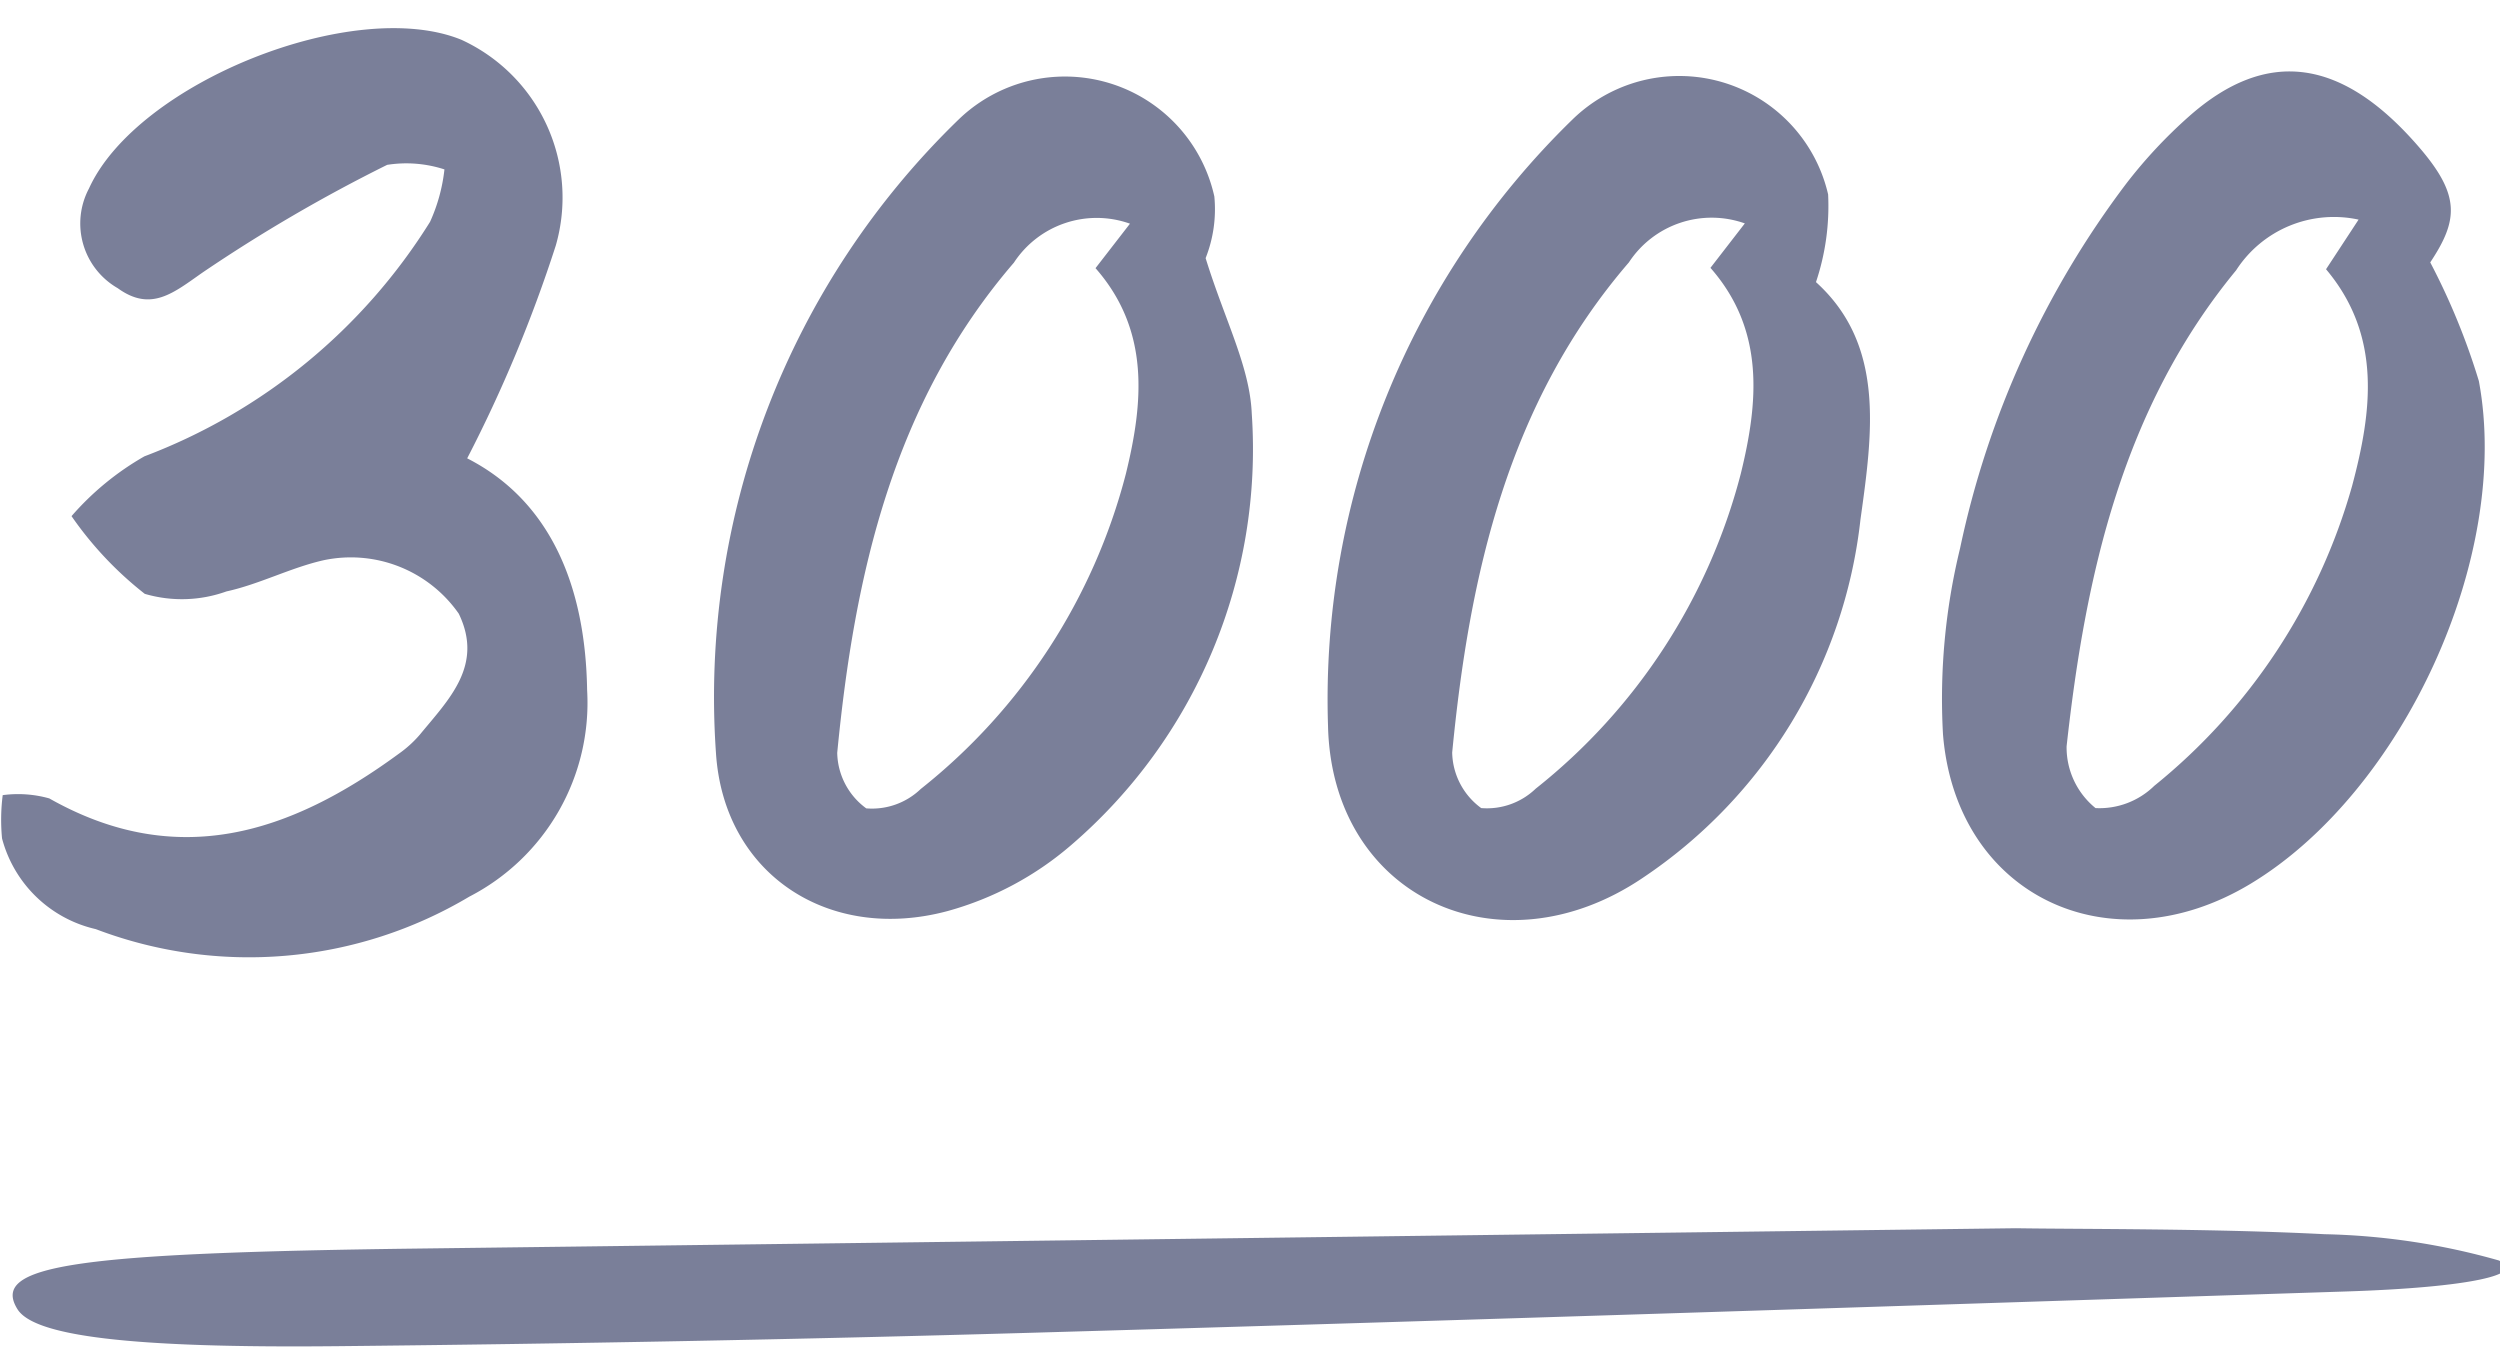 <svg xmlns="http://www.w3.org/2000/svg" xmlns:xlink="http://www.w3.org/1999/xlink" width="72" height="39" viewBox="0 0 72 39">
  <defs>
    <style>
      .cls-1 {
        fill: #7a7f99;
        fill-rule: evenodd;
        filter: url(#filter);
      }
    </style>
    <filter id="filter" x="-90.469" y="-3.688" width="736.938" height="46.969" filterUnits="userSpaceOnUse">
      <feFlood result="flood" flood-color="#b7bace"/>
      <feComposite result="composite" operator="in" in2="SourceGraphic"/>
      <feBlend result="blend" in2="SourceGraphic"/>
    </filter>
  </defs>
  <path class="cls-1" d="M-90.456,21.932c0.508-2.329.888-4.694,1.552-6.977,0.979-3.363,2.137-6.675,3.269-9.991,0.356-1.042.519-1.884-.408-2.8a2.126,2.126,0,0,1,.511-3.4,14.078,14.078,0,0,1,3.9-1.446A29.659,29.659,0,0,1-70.68-2.908a11.592,11.592,0,0,1,1.6.492q0.036,0.213.072,0.427a9.309,9.309,0,0,1-1.877.818c-2.384.47-4.789,0.835-7.181,1.266a15.976,15.976,0,0,0-2.037.512C-81.08.917-82.243,1.113-81.6,2.656a1.668,1.668,0,0,1-.224.811c-0.888,2.953-1.776,5.905-2.591,8.618A57.111,57.111,0,0,1-78.367,9.3c3.6-1.2,6.44,1.388,5.486,5.044A18.087,18.087,0,0,1-81.834,25.84c-2.024,1.141-3.741.711-4.652-.884a10.724,10.724,0,0,1-.54-1.513c2.346,1.269,3.552-.269,4.843-1.383a28.294,28.294,0,0,0,6.406-7.654,7.35,7.35,0,0,0,.44-2.16,6.338,6.338,0,0,0-2.187.274,26.727,26.727,0,0,0-5.867,3.569c-1.352,1.261-2.113,3.22-2.936,4.964a41.1,41.1,0,0,0-1.4,4.213,8.547,8.547,0,0,1-.644,1.217A5.968,5.968,0,0,1-89.79,25.6a5.14,5.14,0,0,1-.666-1.433V21.932ZM348.962,14.3a18.658,18.658,0,0,0-2.3,1.51,30.864,30.864,0,0,0-9,13.134c-0.884,2.57-1.587,5.206-2.279,7.837-0.548,2.088-.9,4.212.216,6.251a2.354,2.354,0,0,1-3.337-1.572,8.507,8.507,0,0,1-.141-4c1-4.04,2.25-8.019,3.406-12.021,0.123-.423.266-0.839,0.5-1.564-1.872,1.648-3.618,3.144-5.923,1.855-2.485-1.389-2.158-3.9-2-6.545-1.147,1.314-2.1,2.433-3.086,3.526-0.885.981-1.747,1.993-2.716,2.885-2.342,2.155-3.967,1.741-5.095-1.308-1.453,1.623-2.85,3.579-5.36,2.735s-2.808-3.2-3.053-5.71c-0.482.684-.817,1.223-1.214,1.71a11.245,11.245,0,0,1-1.5,1.636,2.087,2.087,0,0,1-3.445-.567,16.6,16.6,0,0,1-1.026-2.559,20.722,20.722,0,0,1-1.627,2.161,3.9,3.9,0,0,1-5.368.532,2.437,2.437,0,0,1-.706-3.3,2.656,2.656,0,0,1,1.637-1.086,2.123,2.123,0,0,1,1.334,1.02c0.657,0.945,1.091,1.085,1.686.047,1.083-1.889,2-3.875,2.924-5.851,0.433-.931.628-1.978,1.095-2.888a6.581,6.581,0,0,1,1.335-1.382,7.146,7.146,0,0,1,1.515,2.177c0.163,0.7-.375,1.564-0.576,2.363-0.432,1.718-.9,3.431-1.233,5.17a4.054,4.054,0,0,0,.4,1.576,4.063,4.063,0,0,0,1.538-.5,16.848,16.848,0,0,0,4.365-6.523c0.432-1.157.882-2.313,1.421-3.421,0.345-.705.857-1.449,1.828-1.011a1.808,1.808,0,0,1,1.167,2.211c-0.28.981-.829,1.882-1.187,2.845a46.546,46.546,0,0,0-2.055,5.918c-0.486,2.176.972,3.235,3.045,2.351a5.506,5.506,0,0,0,3.688-4.073,66.061,66.061,0,0,1,2.578-7.995c0.279-.781.582-1.88,1.906-1.3a2.389,2.389,0,0,1,1.508,3.085c-0.866,1.917-1.86,3.78-2.662,5.722-0.55,1.333-.868,2.762-1.291,4.148l0.382,0.181a4.815,4.815,0,0,0,.7-0.579q4.006-4.8,8-9.617c0.582-.7,1.025-1.735,2.269-1.035a2.194,2.194,0,0,1,1.069,2.82c-0.6,2.1-1.246,4.193-1.681,6.327-0.4,1.935.308,2.513,2.144,1.859a25.664,25.664,0,0,0,3.688-1.72,2.334,2.334,0,0,0,.8-1.162c1.229-3.019,2.408-6.057,3.639-9.075a10.6,10.6,0,0,1,1.1-2.068,1.588,1.588,0,0,1,2.409-.184,1.9,1.9,0,0,1,.175,1.706c-0.761,1.871-1.675,3.679-2.524,5.513a2.84,2.84,0,0,0-.305,1.168c0.95-1.009,1.866-2.054,2.863-3.016a12.75,12.75,0,0,1,2.22-1.767,3.252,3.252,0,0,1,5.173,2.689,8.571,8.571,0,0,1-.67,3.468A12.487,12.487,0,0,1,347.37,24.5a3.838,3.838,0,0,1-3.556.974,2.1,2.1,0,0,1-1.7-2.141,5.211,5.211,0,0,0,5.067-2.661c1.118-1.861,2.212-3.76,2.15-6.029Zm98.394,8.666c-1.465,1.451-2.481,3.272-4.8,2.8-2.23-.456-2.775-2.209-3.231-4.3-0.456.5-.79,0.889-1.149,1.256-0.98,1-1.93,2.04-2.971,2.976a2.451,2.451,0,0,1-2.715.711,2.943,2.943,0,0,1-1.882-2.695,13.489,13.489,0,0,1,.3-3.431,22.463,22.463,0,0,1,3.931-8.742c0.585-.773,1.167-1.309,2.158-0.69,0.958,0.6,1.09,1.411.5,2.545-1.153,2.229-2.336,4.447-3.365,6.733a7.848,7.848,0,0,0-.246,2.446,6.525,6.525,0,0,0,2.25-1.223c2.165-2.858,4.168-5.838,6.251-8.758,0.4-.558.615-1.706,1.508-1.26a3.035,3.035,0,0,1,1.329,2,4.9,4.9,0,0,1-.555,2.33c-0.717,1.883-1.532,3.729-2.235,5.617a1.46,1.46,0,0,0,.13,1.219,1.531,1.531,0,0,0,1.361-.1,47.818,47.818,0,0,0,4.234-4.765,57.525,57.525,0,0,0,2.957-5.006,1.354,1.354,0,0,1,1.813-.6,1.486,1.486,0,0,1,1.226,1.625,6.007,6.007,0,0,1-.586,1.854c-0.611,1.169-1.4,2.247-1.967,3.435a18.263,18.263,0,0,0-1.4,3.807c-0.327,1.475.531,2.219,2,1.83a10.819,10.819,0,0,0,2.6-1.116,2.179,2.179,0,0,0,.616-1.134,10.71,10.71,0,0,1,.415-1.525,1.565,1.565,0,0,1,2.856-.084c0.2,0.3.395,0.61,0.69,1.065a6.665,6.665,0,0,0,1.094-1.042c1.284-2.012,2.533-4.046,3.77-6.088,0.469-.775.807-1.637,1.331-2.369a2.925,2.925,0,0,1,1.26-.952,4.3,4.3,0,0,1,1.611,1.943,5.347,5.347,0,0,1-.632,2.589,10.542,10.542,0,0,0-.548,6.789c0.464,1.654,1.389,2.074,2.865,1.224a5.566,5.566,0,0,0,3.01-3.785,69.658,69.658,0,0,1,2.6-8.117c0.286-.8.555-2.005,1.96-1.387a2.39,2.39,0,0,1,1.447,3.209c-0.829,1.8-1.749,3.557-2.515,5.381a36.1,36.1,0,0,0-1.192,3.763,3.217,3.217,0,0,0,.057.883,6.925,6.925,0,0,0,.836-0.7c2.67-3.2,5.322-6.418,8-9.617,0.551-.658.953-1.674,2.16-1.069a2.2,2.2,0,0,1,1.162,2.881c-0.589,2.059-1.227,4.112-1.657,6.206-0.426,2.076.281,2.663,2.257,1.919,1.611-.607,3.143-1.423,4.836-2.205a2.22,2.22,0,0,1-.279.749,25.759,25.759,0,0,1-3.585,3.53,3.515,3.515,0,0,1-5.588-2.256,25.582,25.582,0,0,1-.327-3.887c-0.894,1.019-1.763,2.045-2.672,3.035-1.088,1.185-2.144,2.413-3.333,3.49-2.061,1.866-4.054,1.117-4.626-1.658a3.318,3.318,0,0,0-.125-0.363,26.691,26.691,0,0,1-2.633,2.016c-2.509,1.482-4.677.552-5.343-2.3a28.841,28.841,0,0,1-.394-3.46c-2.063,2.4-3.3,6.323-7.668,4.465a28.448,28.448,0,0,1-3.137,2.183C450.324,28.375,447.423,27.079,447.356,22.969ZM128.025,23a28.043,28.043,0,0,1-2.761,2.565c-2.847,2.038-5.3,1.019-5.971-2.44a31.714,31.714,0,0,1-.282-3.191c-0.4.624-.659,1.108-0.988,1.543a20.916,20.916,0,0,1-1.794,2.2c-1.867,1.869-3.274,1.913-5.532.272-5.462,3.386-9.106,3.018-11.305-1A46.271,46.271,0,0,1,95.486,25.8c-1.482.873-3.143,1.19-4.635-.037a4.325,4.325,0,0,1-1.307-4.943c0.256-.864.627-1.7,0.953-2.557a0.363,0.363,0,0,0-.126-0.158c-3.569.038-4.64-4.542-2.573-7.446,0.591-.83,1.358-0.387,2.007-0.109a1.505,1.505,0,0,1,1.086,1.931c-0.243.852-.43,1.72-0.642,2.581l0.336,0.241a3.834,3.834,0,0,0,1.049-.777,36.1,36.1,0,0,0,2.272-3.813c0.642-1.308,1.511-.792,2.39-0.5,0.9,0.3,1.466.854,1.007,1.862-0.477,1.047-1.073,2.039-1.559,3.082-1.092,2.347-2.187,4.694-3.184,7.081a1.718,1.718,0,0,0,.181,1.568,1.954,1.954,0,0,0,1.6-.085c1.469-.645,2.907-1.373,4.308-2.156a1.623,1.623,0,0,0,.6-1.075,10.55,10.55,0,0,1,6.851-8.561c2.617-1.082,4.464.546,4,3.328-0.041.243-.107,0.483-0.167,0.724-0.959,3.876-3.876,5.521-7.706,4.267-0.365,1.046-.622,2.242.159,3.015a3.513,3.513,0,0,0,2.549.75,17.47,17.47,0,0,0,3.776-1.064,2.642,2.642,0,0,0,1.811-1.835,2.167,2.167,0,0,1,1.513-1.188,2.938,2.938,0,0,1,1.532.921,4.287,4.287,0,0,1,.644.928,6.654,6.654,0,0,0,1.085-1.053c1.335-2.124,2.631-4.273,3.927-6.421,0.383-.635.678-1.327,1.1-1.937,0.335-.49.469-1.451,1.377-1.065,0.876,0.371,1.758.952,1.613,2.088a11.549,11.549,0,0,1-.73,2.6,10.388,10.388,0,0,0-.5,6.669c0.462,1.648,1.413,2.093,2.865,1.2a7.659,7.659,0,0,0,3.637-4.389,37.474,37.474,0,0,1,3.945-7.779c1.03-1.684,2.875-1.469,3.6.368a5.264,5.264,0,0,0,2.054,2.345c1.887,1.4,2.466,2.895,1.138,4.764a28.662,28.662,0,0,1-5.346,5.747C131.915,26.565,129.44,25.564,128.025,23Zm2.836-.07,0.4,0.226a16.134,16.134,0,0,0,5.875-6.387,1.19,1.19,0,0,0-.552-0.977,2.435,2.435,0,0,0-3.485,1.144,44.353,44.353,0,0,0-2.175,5.082A3,3,0,0,0,130.861,22.932Zm-27.59-4.753c1.633,0.188,4.5-2.469,4.671-4.385A11.86,11.86,0,0,0,103.271,18.179ZM404.6,23.342c4.191-.167,7.819-4.726,7.27-9.094a18.288,18.288,0,0,0-2.476,1.54,30.428,30.428,0,0,0-8.764,12.421c-1.069,2.893-1.848,5.9-2.63,8.891-0.514,1.963-.8,3.986.291,5.887a2.284,2.284,0,0,1-3.316-1.476,8.827,8.827,0,0,1-.14-4.118c0.918-3.8,2.1-7.546,3.176-11.311,0.111-.388.241-0.772,0.387-1.241a18.855,18.855,0,0,1-2.336,1.114,3.975,3.975,0,0,1-5.4-3.558,45.355,45.355,0,0,1,.325-5.35c-0.3.28-.668,0.572-0.982,0.91q-3.282,3.542-6.549,7.1c-0.534.578-1.083,1.3-1.98,0.815a2.042,2.042,0,0,1-1.209-2.242c0.252-1.25.63-2.475,0.976-3.705,0.747-2.661,1.489-5.324,2.278-7.973,0.18-.6.176-1.522,1.289-1.224,1.344,0.36,2.106,1.214,1.788,2.214-0.551,1.728-1.2,3.424-1.806,5.137a1.542,1.542,0,0,0-.012,1.109c1.136-1.194,2.211-2.454,3.425-3.561a16.824,16.824,0,0,1,3.278-2.392,2.756,2.756,0,0,1,2.032.087,1.612,1.612,0,0,1,.946,1.951c-0.306,1.537-.689,3.063-0.9,4.614a10.337,10.337,0,0,0,.03,2.95,1.385,1.385,0,0,0,2.079,1.213c2-.856,3.855-1.758,4.642-4.2,1.046-3.249,2.493-6.372,3.831-9.522,0.368-.866.864-1.717,2.14-1.378,1.309,0.347,1.584.754,1.017,2.022-0.843,1.882-1.742,3.739-2.609,5.611a2.329,2.329,0,0,0-.248,1.084c0.88-.943,1.729-1.917,2.651-2.818a17.45,17.45,0,0,1,2.18-1.82,3.125,3.125,0,0,1,3.591-.41,3.606,3.606,0,0,1,1.874,3.414c-0.2,3.379-1.986,5.983-4.379,8.186a4.878,4.878,0,0,1-2.485,1.247,4.741,4.741,0,0,1-2.481-.685A3.651,3.651,0,0,1,404.6,23.342ZM579.237,14.31a8.719,8.719,0,0,0-5.255,2.821c-2.4,2.514-1.871,4.551,1.386,5.772,1.924,0.721,3.47-.05,4.923-1.154a2.228,2.228,0,0,0,.363-1.106c0.585-2.226,1.107-4.471,1.773-6.672,0.248-.82.744-1.625,1.928-1.049,1.5,0.729,1.749,1.229,1.24,2.509-0.705,1.774-1.356,3.569-2.03,5.355l0.444,0.3A12.089,12.089,0,0,0,585.54,20c2.079-2.008,4.115-4.059,6.183-6.08a8.819,8.819,0,0,1,2.22-1.931,3.036,3.036,0,0,1,2.385.136,2.145,2.145,0,0,1,.555,1.906c-1.91,7.4-4.067,14.723-7.478,21.589a48.872,48.872,0,0,1-4.026,6.5,2.587,2.587,0,0,1-3.665.487,3.529,3.529,0,0,1-1.612-3.84,2.914,2.914,0,0,1,.515-0.633c0.4,0.461.742,0.863,1.1,1.249,0.811,0.884,1.2.878,1.973-.064a9.141,9.141,0,0,0,.842-1.222,79.187,79.187,0,0,0,8.094-20.02c0.092-.354.121-0.723,0.223-1.366-0.407.434-.626,0.7-0.875,0.927-2.271,2.1-4.455,4.3-6.854,6.239-1.827,1.475-3.019,1.063-4.3-1.169a4.025,4.025,0,0,1-3.528,2.876,5.8,5.8,0,0,1-5.558-2.556c-0.574-.832-1.058-1.727-1.785-2.925-0.485,1.889-.832,3.479-1.319,5.025a10.207,10.207,0,0,1-1.088,1.915,6.078,6.078,0,0,1-1.609-1.551,4.391,4.391,0,0,1-.349-2.589c0.362-1.6,1.039-3.122,1.562-4.685,0.873-2.613,1.727-5.232,2.6-7.876,2.222,0.031,3.089,1.571,2.407,4.526a31.8,31.8,0,0,1,2.682-2.441,2.506,2.506,0,0,1,3.877.6A6.373,6.373,0,0,1,579.237,14.31ZM-26.757,20.245c-0.936,2.833.2,4.19,3.018,3.791A12.509,12.509,0,0,0-17.344,21a3.311,3.311,0,0,1,.924-0.615c-0.5,2.931-2.651,4.343-5.134,5.353-3.116,1.268-5.532.486-8.04-2.441-3.823,3.5-8.564,4.457-11.76.183a29.96,29.96,0,0,1-3.638,2.665A2.957,2.957,0,0,1-49.528,24.3a27.545,27.545,0,0,1-.729-4.149,15.644,15.644,0,0,1-1.557,2.22,15.345,15.345,0,0,1-2.981,2.513,2.58,2.58,0,0,1-3.179-.612,2.681,2.681,0,0,1-.844-2.811,1.7,1.7,0,0,1,1.66-1.553,3.878,3.878,0,0,1,1.61,1.043,4.329,4.329,0,0,1,.606.806,6.574,6.574,0,0,0,1.065-1.028q1.867-2.909,3.651-5.87c0.492-.811.866-1.693,1.377-2.49,0.319-.5.466-1.452,1.375-1.068,0.877,0.371,1.753.95,1.615,2.089a10.728,10.728,0,0,1-.69,2.485,10.489,10.489,0,0,0-.568,6.667c0.491,1.8,1.43,2.226,3.008,1.268a4.723,4.723,0,0,0,2.6-3.786c0.52-4.029,3.138-6.767,6.917-8.179,2.41-.9,4.127.621,3.8,3.167A7.05,7.05,0,0,1-33.1,19.553a4.569,4.569,0,0,1-5.565.627c-0.4,1.124-.651,2.321.133,3.093a3.518,3.518,0,0,0,2.551.747,14.879,14.879,0,0,0,3.773-1.073A3.767,3.767,0,0,0-29.57,19.69c0.622-3.7,3.069-6.215,6.493-7.721a3.059,3.059,0,0,1,3.388.293c1.036,0.863.907,2.051,0.71,3.212a7.6,7.6,0,0,1-.361,1.311C-20.579,20.192-23.292,21.474-26.757,20.245Zm0.916-2c1.816,0,4.452-2.454,4.814-4.391C-23.178,14.749-24.49,16.355-25.841,18.245Zm-11.889-.021c1.759,0.061,4.392-2.361,4.834-4.367C-35.074,14.732-36.37,16.357-37.73,18.224Zm553.395,3.235a33.021,33.021,0,0,1-2.234,2.821c-1.632,1.659-3.34,1.3-4.27-.855a16.1,16.1,0,0,1-.571-1.872,21.856,21.856,0,0,1-2.2,2.562,3.744,3.744,0,0,1-4.894.095,2.582,2.582,0,0,1-.567-3.543,1.537,1.537,0,0,1,2.836.1c0.64,1.1,1.16,1.192,1.8.021,1.129-2.053,2.077-4.207,3.058-6.338,0.345-.747.472-1.6,0.876-2.308a7.043,7.043,0,0,1,1.355-1.346,8,8,0,0,1,1.5,2.083,4.5,4.5,0,0,1-.458,2.008c-0.468,1.837-.992,3.664-1.359,5.521a4.308,4.308,0,0,0,.42,1.681,4.584,4.584,0,0,0,1.628-.614,17.032,17.032,0,0,0,4.257-6.453A34.974,34.974,0,0,1,518.28,11.6c0.347-.709.869-1.431,1.838-0.971a1.818,1.818,0,0,1,1.134,2.23c-0.288.98-.835,1.88-1.2,2.843a43.666,43.666,0,0,0-2.028,5.8c-0.51,2.312,1.019,3.419,3.172,2.38a7.188,7.188,0,0,0,4.14-4.532,35.646,35.646,0,0,1,3.919-7.66c1.033-1.675,2.879-1.453,3.6.384a5.261,5.261,0,0,0,2.059,2.343c1.88,1.4,2.455,2.9,1.122,4.769a29.134,29.134,0,0,1-5.353,5.745c-1.965,1.585-4.483.655-5.8-1.693-0.656.8-1.278,1.618-1.971,2.376a3.88,3.88,0,0,1-3.959,1.49,4.046,4.046,0,0,1-2.866-3.277C515.9,23.083,515.813,22.314,515.664,21.459Zm12.027,1.611c1.843-.582,5.739-4.5,6.147-6.194a1.257,1.257,0,0,0-.552-1.083c-1.516-.6-2.6-0.372-3.394,1.07a49.075,49.075,0,0,0-2.307,5.423A2.005,2.005,0,0,0,527.691,23.071ZM631.771,16.4a4.667,4.667,0,0,0,3.983-.309c2.252-1.228,4.256-2.53,5.514-4.89,0.734-1.377,1.919-1.306,2.887-.121a1.7,1.7,0,0,1-.016,2.063c-0.943,1.875-1.932,3.734-2.752,5.663a9.139,9.139,0,0,0-.626,3.008c-0.092,1.6.852,2.188,2.307,1.485a23.476,23.476,0,0,0,2.207-1.362c0.33-.207.657-0.421,1.191-0.763-0.253,2.351-1.672,3.509-3.287,4.456a3.489,3.489,0,0,1-4.073-.3,4.288,4.288,0,0,1-1.315-2.514,26.632,26.632,0,0,1-.056-4.165,2.71,2.71,0,0,0-2.314,2.4,8.005,8.005,0,0,1-.72,2.1,3.608,3.608,0,0,1-6.782.38c-0.1-.176-0.2-0.35-0.291-0.521-1.079.81-2.068,1.668-3.164,2.352-2.609,1.629-6.358,1.2-7.7-1.01a6.456,6.456,0,0,1-.965-3.6,11.321,11.321,0,0,1,5.187-8.611,3.116,3.116,0,0,1,4.854,1.771,1.4,1.4,0,0,1-.038,1.137,1.347,1.347,0,0,1-1.213.223c-1.7-.854-2.654.127-3.456,1.353a27.382,27.382,0,0,0-2.486,4.25c-0.966,2.305.193,3.71,2.562,3.009a34.829,34.829,0,0,0,5.578-2.558,1.474,1.474,0,0,0,.512-1.026,23.762,23.762,0,0,1,2.813-8.4c0.308-.569.6-1.375,1.576-0.933a2.33,2.33,0,0,1,1.47,2.433,14.292,14.292,0,0,1-.65,1.47C632.287,15.363,632.046,15.839,631.771,16.4Zm-1.165,6.584a5.056,5.056,0,0,0,2.152-3.1,1.229,1.229,0,0,0-.7-0.9,1.241,1.241,0,0,0-1.133.173A4.1,4.1,0,0,0,630.606,22.988ZM157.03,20.246c-0.93,2.834.205,4.223,3.016,3.773a12.533,12.533,0,0,0,2.5-.645c2.177-.837,3.99-2.014,4.658-4.517,0.71-2.662,1.64-5.266,2.477-7.895,0.072-.229.159-0.453,0.233-0.661,2.409,0.188,3.148,1.54,2.558,4.516a29.506,29.506,0,0,1,2.794-2.481,2.556,2.556,0,0,1,3.908.923c0.359,0.638.433,1.016-.551,1.264A8.327,8.327,0,0,0,173.011,19a2.008,2.008,0,0,0,.567,2.653,4.8,4.8,0,0,0,6.336.585c0.418-.252.83-0.515,1.273-0.791a3.905,3.905,0,0,1-2.723,3.957,5.807,5.807,0,0,1-6.417-2.352c-0.579-.835-1.066-1.733-1.8-2.939-0.481,1.855-.833,3.435-1.316,4.974a11.026,11.026,0,0,1-1.058,1.942,14.406,14.406,0,0,1-1.718-1.609,3.993,3.993,0,0,1-.5-1.3,29.457,29.457,0,0,1-5.081,2.02c-4.342.875-7.459-2.563-6.332-6.841a10.886,10.886,0,0,1,6.25-7.255,3.161,3.161,0,0,1,3.615.223c1.065,0.9.907,2.129,0.671,3.332a7.535,7.535,0,0,1-.251.956C163.344,20.12,160.583,21.5,157.03,20.246Zm1-2.1c1.575,0.263,4.412-2.324,4.7-4.292A11.11,11.11,0,0,0,158.03,18.147Zm114.2,4.781a10.618,10.618,0,0,1-6.984,4.082,7.327,7.327,0,0,1-2.567-.118,2.165,2.165,0,0,1-1.664-2.843,22.053,22.053,0,0,1,2.385-4.275c0.965-1.383,2.207-2.569,3.223-3.92a16.6,16.6,0,0,0,1.283-2.418l-0.34-.331a5.1,5.1,0,0,0-1.336.6c-1.216,1.048-2.393,2.144-3.539,3.268-1.117,1.095-1.855.961-2.234-.556a2.606,2.606,0,0,1,.124-1.672,7.439,7.439,0,0,1,5.726-4.249,3.4,3.4,0,0,1,3.737,4.845,27.625,27.625,0,0,1-2.841,4.315c-0.886,1.287-1.809,2.548-2.693,3.836a3.489,3.489,0,0,0-.237.91,8.217,8.217,0,0,0,1.9-.31c1.884-.823,3.75-1.7,5.575-2.64a1.924,1.924,0,0,0,.71-1.189,24.619,24.619,0,0,1,4.269-8.59c1.159-1.606,2.9-1.437,3.622.4a5.259,5.259,0,0,0,2.058,2.342c1.906,1.414,2.438,2.946,1.068,4.88a36.17,36.17,0,0,1-5.062,5.535C276.75,26.365,273.449,25.8,272.232,22.928Zm2.85,0,0.4,0.227a16.068,16.068,0,0,0,5.87-6.388,1.309,1.309,0,0,0-.665-1c-1.568-.538-2.558-0.293-3.367,1.164a45.324,45.324,0,0,0-2.174,5.083A2.968,2.968,0,0,0,275.082,22.932Zm-47.868-3.041c1.194-1.246,2.323-2.563,3.6-3.72,1.637-1.488,3.147-1.659,4.326-.691,1.278,1.049,1.473,2.728.367,4.6a12.511,12.511,0,0,1-5.881,5.3c-2.878,1.236-5.159-.288-5.228-3.412a21.533,21.533,0,0,1,1.923-8.51c1.917-4.787,3.735-9.632,6.883-13.791a12.879,12.879,0,0,1,2.847-2.7,3.183,3.183,0,0,1,3.929.057c1.223,0.9,1.247,2.153.924,3.465A22.363,22.363,0,0,1,234.374,11.1c-1.767,1.729-3.815,3.183-5.488,4.992-0.91.984-1.3,2.453-1.918,3.7Zm1.73-7.131,0.3,0.249a1.863,1.863,0,0,0,.4-0.251c1.586-1.674,3.229-3.3,4.727-5.05A18.571,18.571,0,0,0,238.514.623a6.8,6.8,0,0,0-.143-2.184,5.835,5.835,0,0,0-1.889,1.3C233.909,4.043,231.443,8.412,228.944,12.76Zm4.7,5.356c-2.163.147-4.817,3.253-4.289,4.994C231.014,21.637,232.7,20.363,233.648,18.116ZM143.96,19.882c1.2-1.25,2.328-2.568,3.6-3.724,1.636-1.484,3.149-1.646,4.326-.666,1.247,1.039,1.456,2.654.4,4.5a12.276,12.276,0,0,1-6.062,5.436c-2.792,1.137-5-.355-5.089-3.352a20.562,20.562,0,0,1,1.789-8.288c1.941-4.865,3.77-9.8,6.953-14.033A13.4,13.4,0,0,1,152.8-3.04a3.162,3.162,0,0,1,3.827,0c1.3,0.9,1.334,2.18,1,3.546a20.979,20.979,0,0,1-5.424,9.446,42.676,42.676,0,0,1-5.334,4.976A7.263,7.263,0,0,0,143.96,19.882Zm1.712-7.117,0.444,0.347c1.6-1.708,3.269-3.357,4.781-5.14,1.946-2.3,3.748-4.724,4.451-7.737a5.13,5.13,0,0,0-.265-1.805c-0.544.3-1.09,0.6-1.63,0.908a0.5,0.5,0,0,0-.15.194Q149.486,6.148,145.672,12.765Zm4.489,5.349c-1.908.185-4.411,3.047-4.229,4.733C147.337,22.506,149.973,19.607,150.161,18.114Zm453.668,5.24c4.209-.212,8.08-5.166,7.178-9.16a24.838,24.838,0,0,0-2.648,1.826,31.452,31.452,0,0,0-8.935,13.322c-0.694,2.027-1.309,4.088-1.828,6.166-0.626,2.509-1.4,5.046-.061,7.574a2.428,2.428,0,0,1-3.362-1.659,9.232,9.232,0,0,1-.126-4.005c1.706-8.017,4.609-15.653,7.648-23.237a34.959,34.959,0,0,1,1.953-4.267,2.185,2.185,0,0,1,1.627-.961c1.514,0.042,1.86.741,1.218,2.138-0.993,2.158-2.023,4.3-2.815,6.578,0.792-.854,1.552-1.741,2.384-2.554A20.869,20.869,0,0,1,608.4,13.1c1.119-.807,2.378-1.269,3.693-0.481a3.676,3.676,0,0,1,1.878,3.656A12.2,12.2,0,0,1,609.6,24.21a5.3,5.3,0,0,1-2.6,1.281,4.259,4.259,0,0,1-2.361-.7A3.778,3.778,0,0,1,603.829,23.354ZM251.462,20.24c-0.97,2.726.152,4.17,2.853,3.82a12.455,12.455,0,0,0,6.519-3.039c0.279-.235.549-0.48,0.864-0.757,0.127,2.053-1.967,4.3-5.012,5.478-3.175,1.225-5.786.434-8.068-2.476-1.63,1.375-3.241,2.749-5.509,3.008-3.889.444-6.626-2.325-5.925-6.17a11.936,11.936,0,0,1,5.09-7.91,3.156,3.156,0,0,1,4.955,1.755c0.354,1.087-.182,1.8-1.186,1.34-1.935-.885-2.855.272-3.714,1.571a24.266,24.266,0,0,0-2.335,4.052c-0.925,2.257.2,3.66,2.488,3a35.375,35.375,0,0,0,5.486-2.457,1.318,1.318,0,0,0,.462-0.916c0.544-4,2.873-6.662,6.339-8.431a3.2,3.2,0,0,1,3.73.148c1.115,0.932.936,2.2,0.663,3.442a8.168,8.168,0,0,1-.43,1.416C257.376,20.325,254.77,21.459,251.462,20.24Zm0.922-2.032c1.773,0.111,4.646-2.6,4.7-4.344A11.758,11.758,0,0,0,252.384,18.208Zm-50.745,4.67c-1.8,1.7-3.576,3.2-6.1,3.423-3.558.319-6.171-2.164-5.745-5.7a11.7,11.7,0,0,1,5.147-8.406,3.15,3.15,0,0,1,4.954,1.756c0.353,1.086-.183,1.795-1.192,1.336-1.934-.88-2.855.277-3.712,1.577a24.2,24.2,0,0,0-2.335,4.056c-0.922,2.257.231,3.7,2.5,2.978a41.629,41.629,0,0,0,6.212-2.938,2.4,2.4,0,0,0,.543-1.043c1.335-2.685,2.606-5.4,4.05-8.03,0.337-.615,1.424-1.4,1.872-1.244a6.849,6.849,0,0,1,2.117,1.862,20.218,20.218,0,0,0,1.732,1.814c2.03,1.563,2.541,3.129,1.054,5.189a27.636,27.636,0,0,1-4.857,5.229C205.641,26.569,202.885,25.653,201.639,22.878Zm2.941,0.09a0.754,0.754,0,0,0,.3.047,14.739,14.739,0,0,0,5.838-6.189,1.089,1.089,0,0,0-.377-0.983,2.328,2.328,0,0,0-3.213.584,64.454,64.454,0,0,0-2.7,6.027A1.009,1.009,0,0,0,204.58,22.968Zm335.351,0.9a9.9,9.9,0,0,0,.927-0.839c2.641-3.172,5.265-6.359,7.909-9.528,0.551-.66.962-1.666,2.165-1.052a2.205,2.205,0,0,1,1.145,2.889c-0.589,2.059-1.226,4.112-1.654,6.206-0.424,2.07.286,2.652,2.27,1.9,1.611-.608,3.142-1.424,4.832-2.205a2.306,2.306,0,0,1-.292.763,26.006,26.006,0,0,1-3.7,3.582,3.482,3.482,0,0,1-5.442-2.209,25.58,25.58,0,0,1-.365-3.985c-0.915,1.045-1.8,2.11-2.747,3.126a49.057,49.057,0,0,1-3.537,3.635,2.46,2.46,0,0,1-4.247-1.674,14.466,14.466,0,0,1,.453-4.759c0.673-2.587,1.574-5.121,2.487-7.637,0.3-.829.526-2.128,2.009-1.48a2.386,2.386,0,0,1,1.379,3.329c-0.861,1.829-1.787,3.63-2.579,5.488a28.071,28.071,0,0,0-1.063,3.42A3.968,3.968,0,0,0,539.931,23.863ZM362.252,21.727a23.319,23.319,0,0,1-2.917,2.4,8.705,8.705,0,0,1-3.391,1.267,2.494,2.494,0,0,1-2.813-3.057,13.522,13.522,0,0,1,7.546-10.226c0.946-.462,2.295-0.1,3.458-0.114a3.353,3.353,0,0,1,1.009.011,7.594,7.594,0,0,1,2.375.969c0.257,0.2.048,1.174-.133,1.735-0.734,2.265-1.559,4.5-2.3,6.762a3.872,3.872,0,0,0-.115,1.47c0.087,1.112.673,1.607,1.743,1.281a17.077,17.077,0,0,0,3.132-1.392,26.941,26.941,0,0,0,2.375-1.62c-0.18,2.153-3.4,5.322-5.428,5.395a4.2,4.2,0,0,1-4.018-2.933C362.558,23.1,362.451,22.483,362.252,21.727Zm0.958-6.966c-2.158-.408-7.1,5.235-7.191,8.217C358.213,22.482,363.053,16.951,363.21,14.761ZM13.455,13.2c2.387,1.22,3.406,3.663,3.454,6.67a6.282,6.282,0,0,1-3.394,5.954,12.4,12.4,0,0,1-10.756.935,3.632,3.632,0,0,1-2.7-2.611A5.658,5.658,0,0,1,.078,22.9a3.33,3.33,0,0,1,1.341.094c3.689,2.088,6.948,1,10.062-1.283a3.323,3.323,0,0,0,.608-0.55c0.831-1.013,1.848-1.994,1.123-3.488a3.791,3.791,0,0,0-3.884-1.54c-0.954.214-1.851,0.691-2.806,0.9a3.794,3.794,0,0,1-2.352.07A10.25,10.25,0,0,1,2.06,14.865a8.085,8.085,0,0,1,2.1-1.723,16.612,16.612,0,0,0,8.226-6.754A4.949,4.949,0,0,0,12.8,4.879a3.542,3.542,0,0,0-1.65-.131,45.426,45.426,0,0,0-5.315,3.1C4.994,8.436,4.35,8.994,3.391,8.3a2.149,2.149,0,0,1-.828-2.872C3.952,2.376,10.2-.114,13.287,1.145a5,5,0,0,1,2.719,5.928A40.168,40.168,0,0,1,13.455,13.2ZM34.722,7.434c0.552,1.788,1.273,3.121,1.329,4.482a15.03,15.03,0,0,1-5.2,12.421,9.175,9.175,0,0,1-3.555,1.9c-3.422.923-6.457-1.057-6.677-4.563a23.158,23.158,0,0,1,7.01-18.252,4.407,4.407,0,0,1,7.344,2.236A3.823,3.823,0,0,1,34.722,7.434Zm-2.179-.992A2.851,2.851,0,0,0,29.2,7.565c-3.481,4.042-4.591,8.988-5.088,14.116a2.028,2.028,0,0,0,.836,1.6,2.026,2.026,0,0,0,1.569-.558,17.026,17.026,0,0,0,5.907-9.072c0.5-2.038.708-4.128-.873-5.928ZM69.991,7.557a19.558,19.558,0,0,1,1.4,3.416c0.945,5.057-2.189,11.84-6.582,14.484-4.043,2.433-8.475.345-8.851-4.311a18.285,18.285,0,0,1,.492-5.354A26.461,26.461,0,0,1,61.243,5.279,13.967,13.967,0,0,1,63.03,3.364c2.25-2,4.419-1.7,6.638.874C70.872,5.633,70.792,6.347,69.991,7.557ZM67.927,6.325A3.351,3.351,0,0,0,64.4,7.785c-3.271,3.969-4.337,8.766-4.882,13.711a2.252,2.252,0,0,0,.833,1.777,2.258,2.258,0,0,0,1.691-.64,17.031,17.031,0,0,0,5.7-8.644c0.572-2.144.859-4.321-.752-6.235ZM52.3,8.125c1.989,1.8,1.633,4.319,1.282,6.831A14.31,14.31,0,0,1,47.3,25.29c-4.121,2.775-8.944.543-9.053-4.387a23.3,23.3,0,0,1,7.04-17.461A4.4,4.4,0,0,1,52.65,5.6,6.891,6.891,0,0,1,52.3,8.125ZM50.251,6.434a2.851,2.851,0,0,0-3.339,1.123c-3.482,4.042-4.591,8.988-5.089,14.116a2.029,2.029,0,0,0,.836,1.6,2.026,2.026,0,0,0,1.569-.559,17.028,17.028,0,0,0,5.907-9.072c0.5-2.038.707-4.129-.874-5.928ZM417.232,21.194a16.455,16.455,0,0,1,.942-3.2,54.376,54.376,0,0,1,3.565-6.348c1.058-1.592,2.817-1.414,3.541.365a5.584,5.584,0,0,0,2.13,2.438c1.821,1.345,2.259,2.61,1.191,4.584a15.245,15.245,0,0,1-5.684,6.078C420.246,26.662,417.239,24.84,417.232,21.194Zm2.648,1.878c2.029-.468,6.274-4.793,6.468-6.366a1.073,1.073,0,0,0-.426-0.874,2.43,2.43,0,0,0-3.312.693,26.732,26.732,0,0,0-2.077,4.04A16.35,16.35,0,0,0,419.88,23.071Zm-490.4-1.334a22.458,22.458,0,0,1,1.108-3.773,54.219,54.219,0,0,1,3.575-6.343c1.048-1.572,2.819-1.361,3.538.417a5.538,5.538,0,0,0,2.139,2.43c1.8,1.323,2.229,2.624,1.155,4.594A17.005,17.005,0,0,1-64.581,25.1C-66.607,26.445-70.591,25.206-70.518,21.737Zm3.375,1.418a16.645,16.645,0,0,0,5.859-6.31,1.162,1.162,0,0,0-.236-0.929c-0.941-.067-2.2-0.415-2.779.051-2.112,1.7-2.881,4.2-3.229,6.825A1.725,1.725,0,0,0-67.143,23.155Zm508.025,5.356a16.778,16.778,0,0,1,2.964.458,3.859,3.859,0,0,1,1.19,1.355,5.971,5.971,0,0,1-1.383.66c-2.3.438-4.61,0.861-6.931,1.17a2.258,2.258,0,0,1-1.825-.466,3.272,3.272,0,0,1-.189-2.1,1.421,1.421,0,0,1,1.045-.615C437.347,28.779,438.952,28.676,440.882,28.511ZM58.06,35.373c1.852,0.03,5.683.006,8.888,0.172a19.855,19.855,0,0,1,5.018.756c0.84,0.392-.813.777-4.391,0.893-12.637.41-25.265,0.828-37.987,1.193-6.517.187-13.2,0.315-19.861,0.383-6.042.062-8.754-.3-9.226-1.068-0.781-1.264,1.622-1.62,11.65-1.745C26.87,35.773,41.584,35.583,58.06,35.373Z"/>
</svg>
